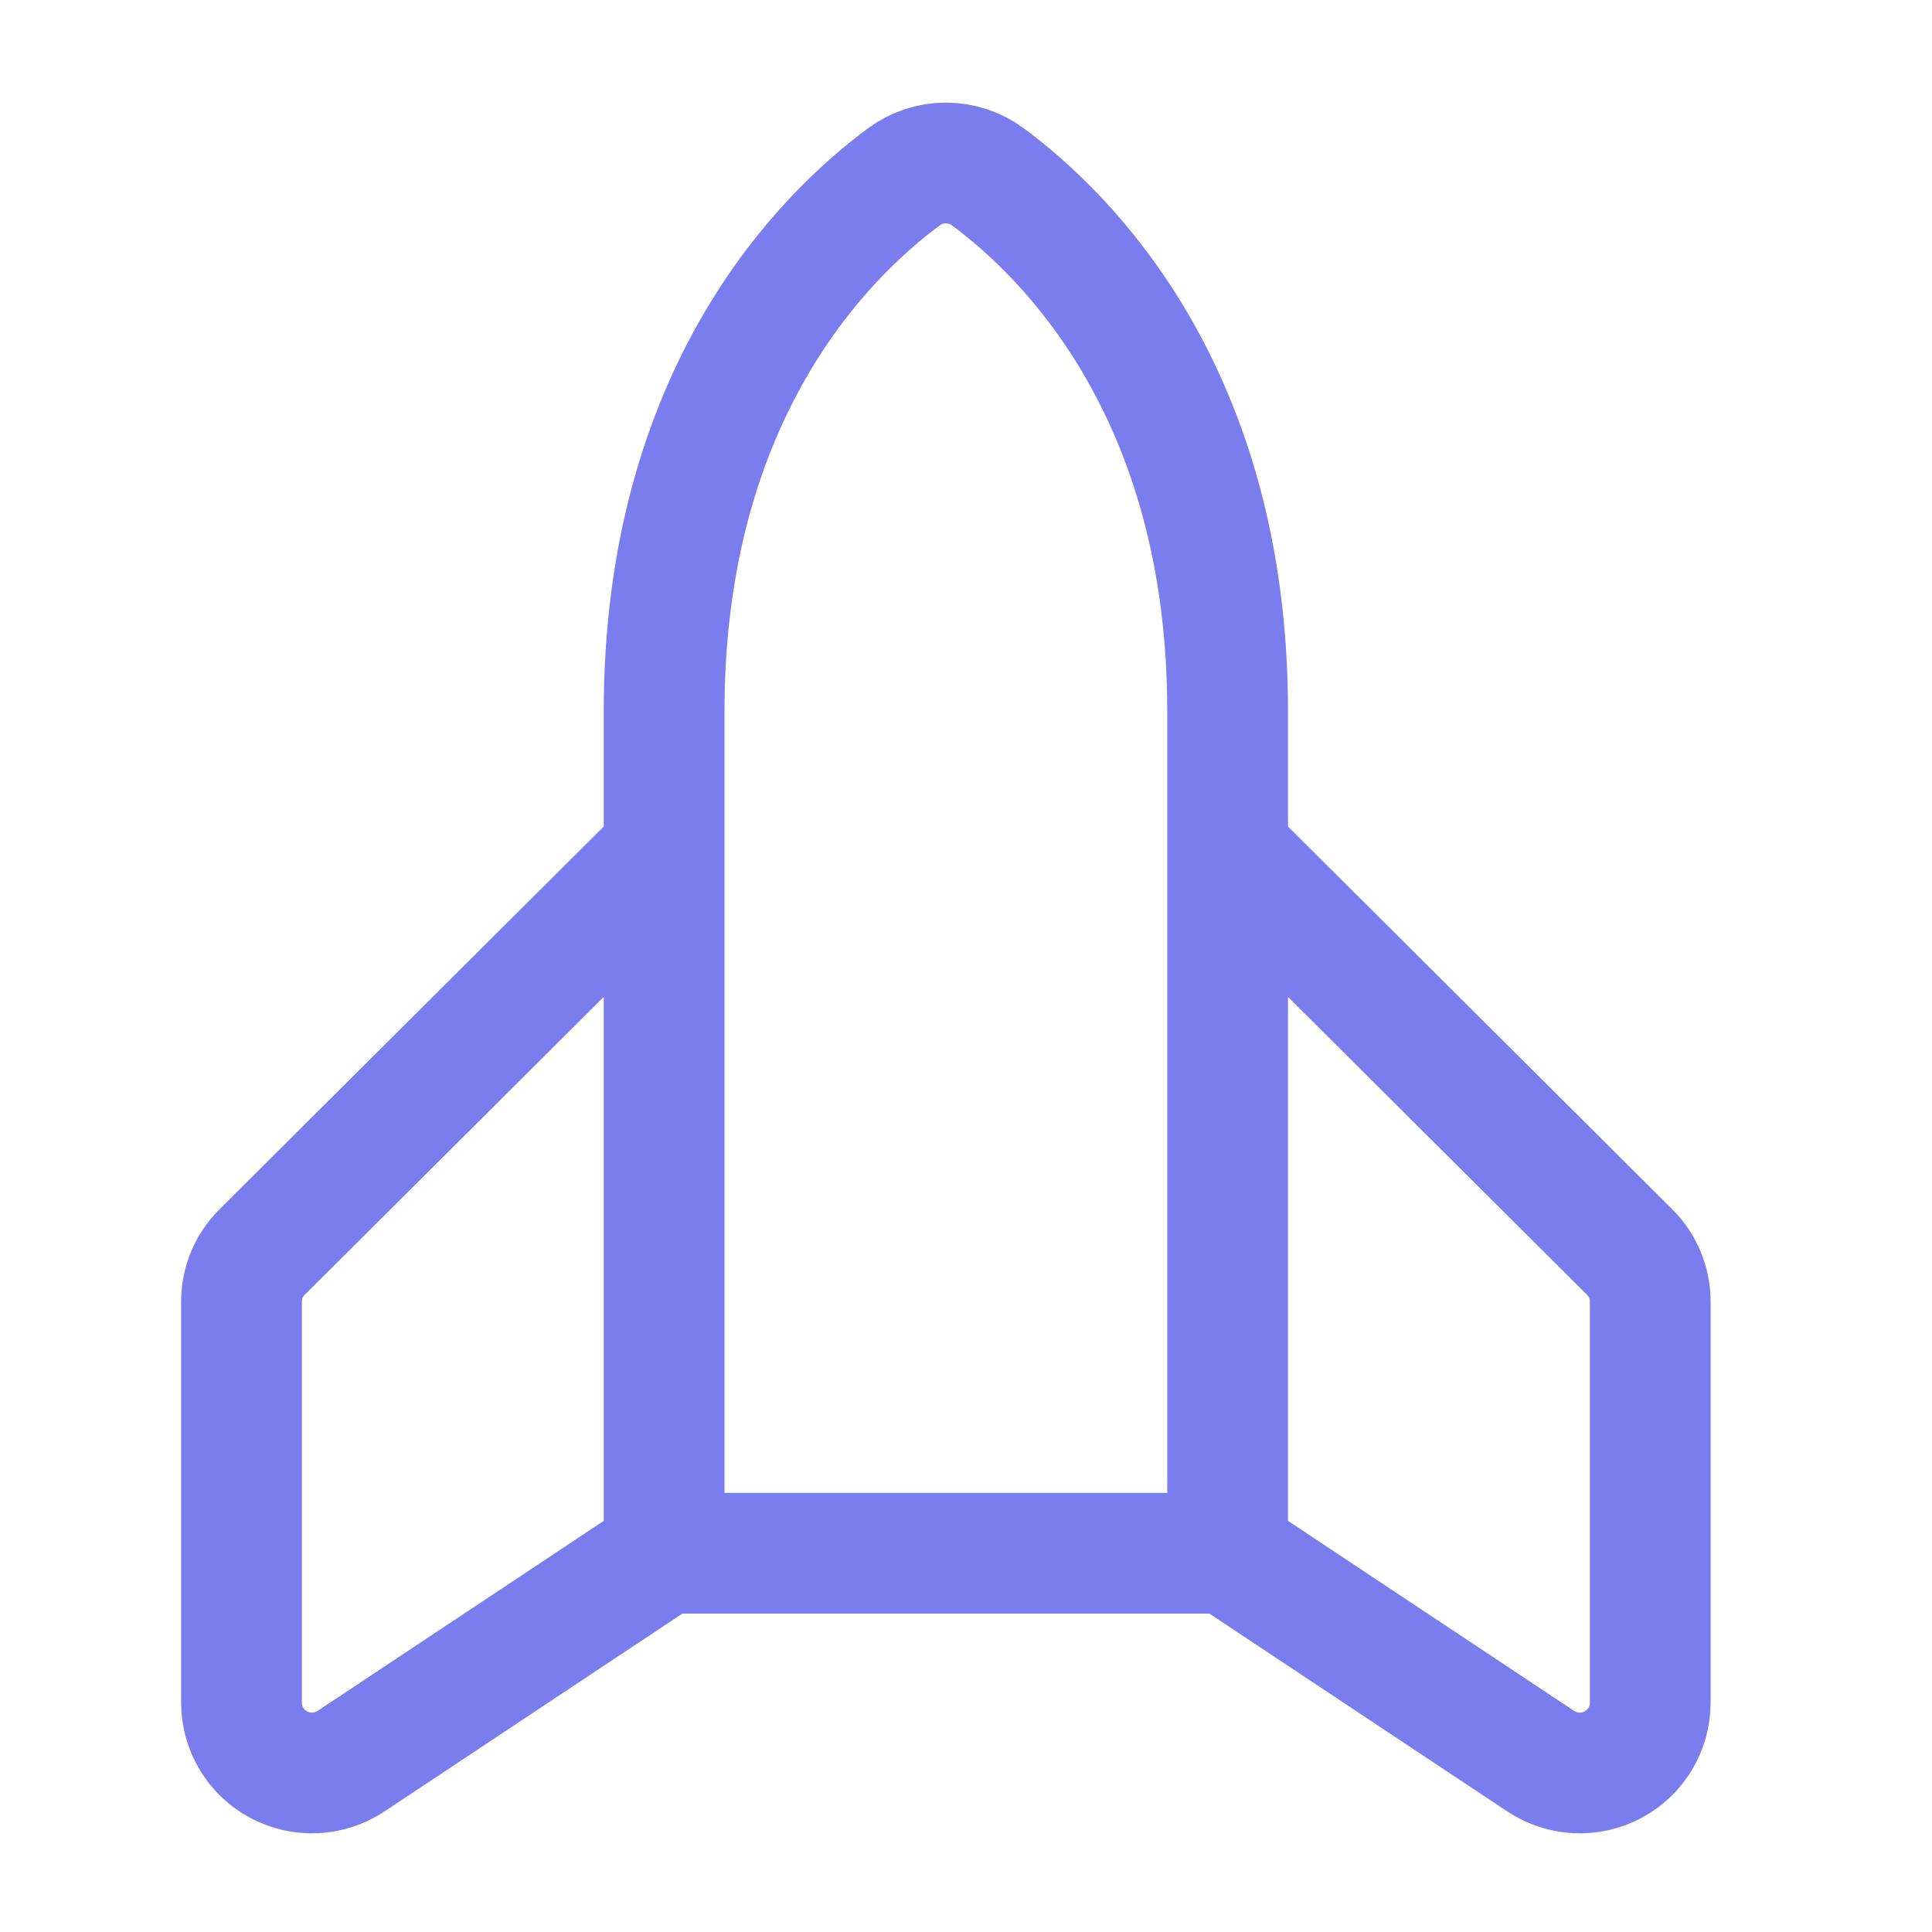 <?xml version="1.0" encoding="UTF-8"?> <svg xmlns="http://www.w3.org/2000/svg" width="48" height="48" viewBox="0 0 48 48" fill="none"><path d="M30.5 38.59V17.67C30.5 9.748 26.485 5.826 24.537 4.389C24.237 4.168 23.873 4.049 23.5 4.049C23.127 4.049 22.763 4.168 22.463 4.389C20.515 5.826 16.5 9.748 16.5 17.67L16.5 38.59M30.5 38.59H16.5M30.5 38.59L38.279 43.756C38.543 43.931 38.849 44.031 39.166 44.047C39.482 44.062 39.797 43.991 40.076 43.842C40.355 43.693 40.589 43.472 40.751 43.201C40.914 42.93 41 42.621 41 42.305L41 32.338C41 32.109 40.955 31.883 40.867 31.671C40.779 31.46 40.65 31.267 40.487 31.106L30.5 21.157M16.5 38.59L8.721 43.756C8.457 43.931 8.151 44.031 7.835 44.047C7.518 44.062 7.204 43.991 6.924 43.842C6.645 43.693 6.412 43.472 6.249 43.201C6.086 42.93 6 42.621 6 42.305L6 32.338C6 32.109 6.045 31.883 6.133 31.671C6.221 31.46 6.35 31.267 6.513 31.106L16.5 21.157" stroke="#7A7DEE" stroke-width="3" stroke-linecap="round" stroke-linejoin="round"></path></svg> 